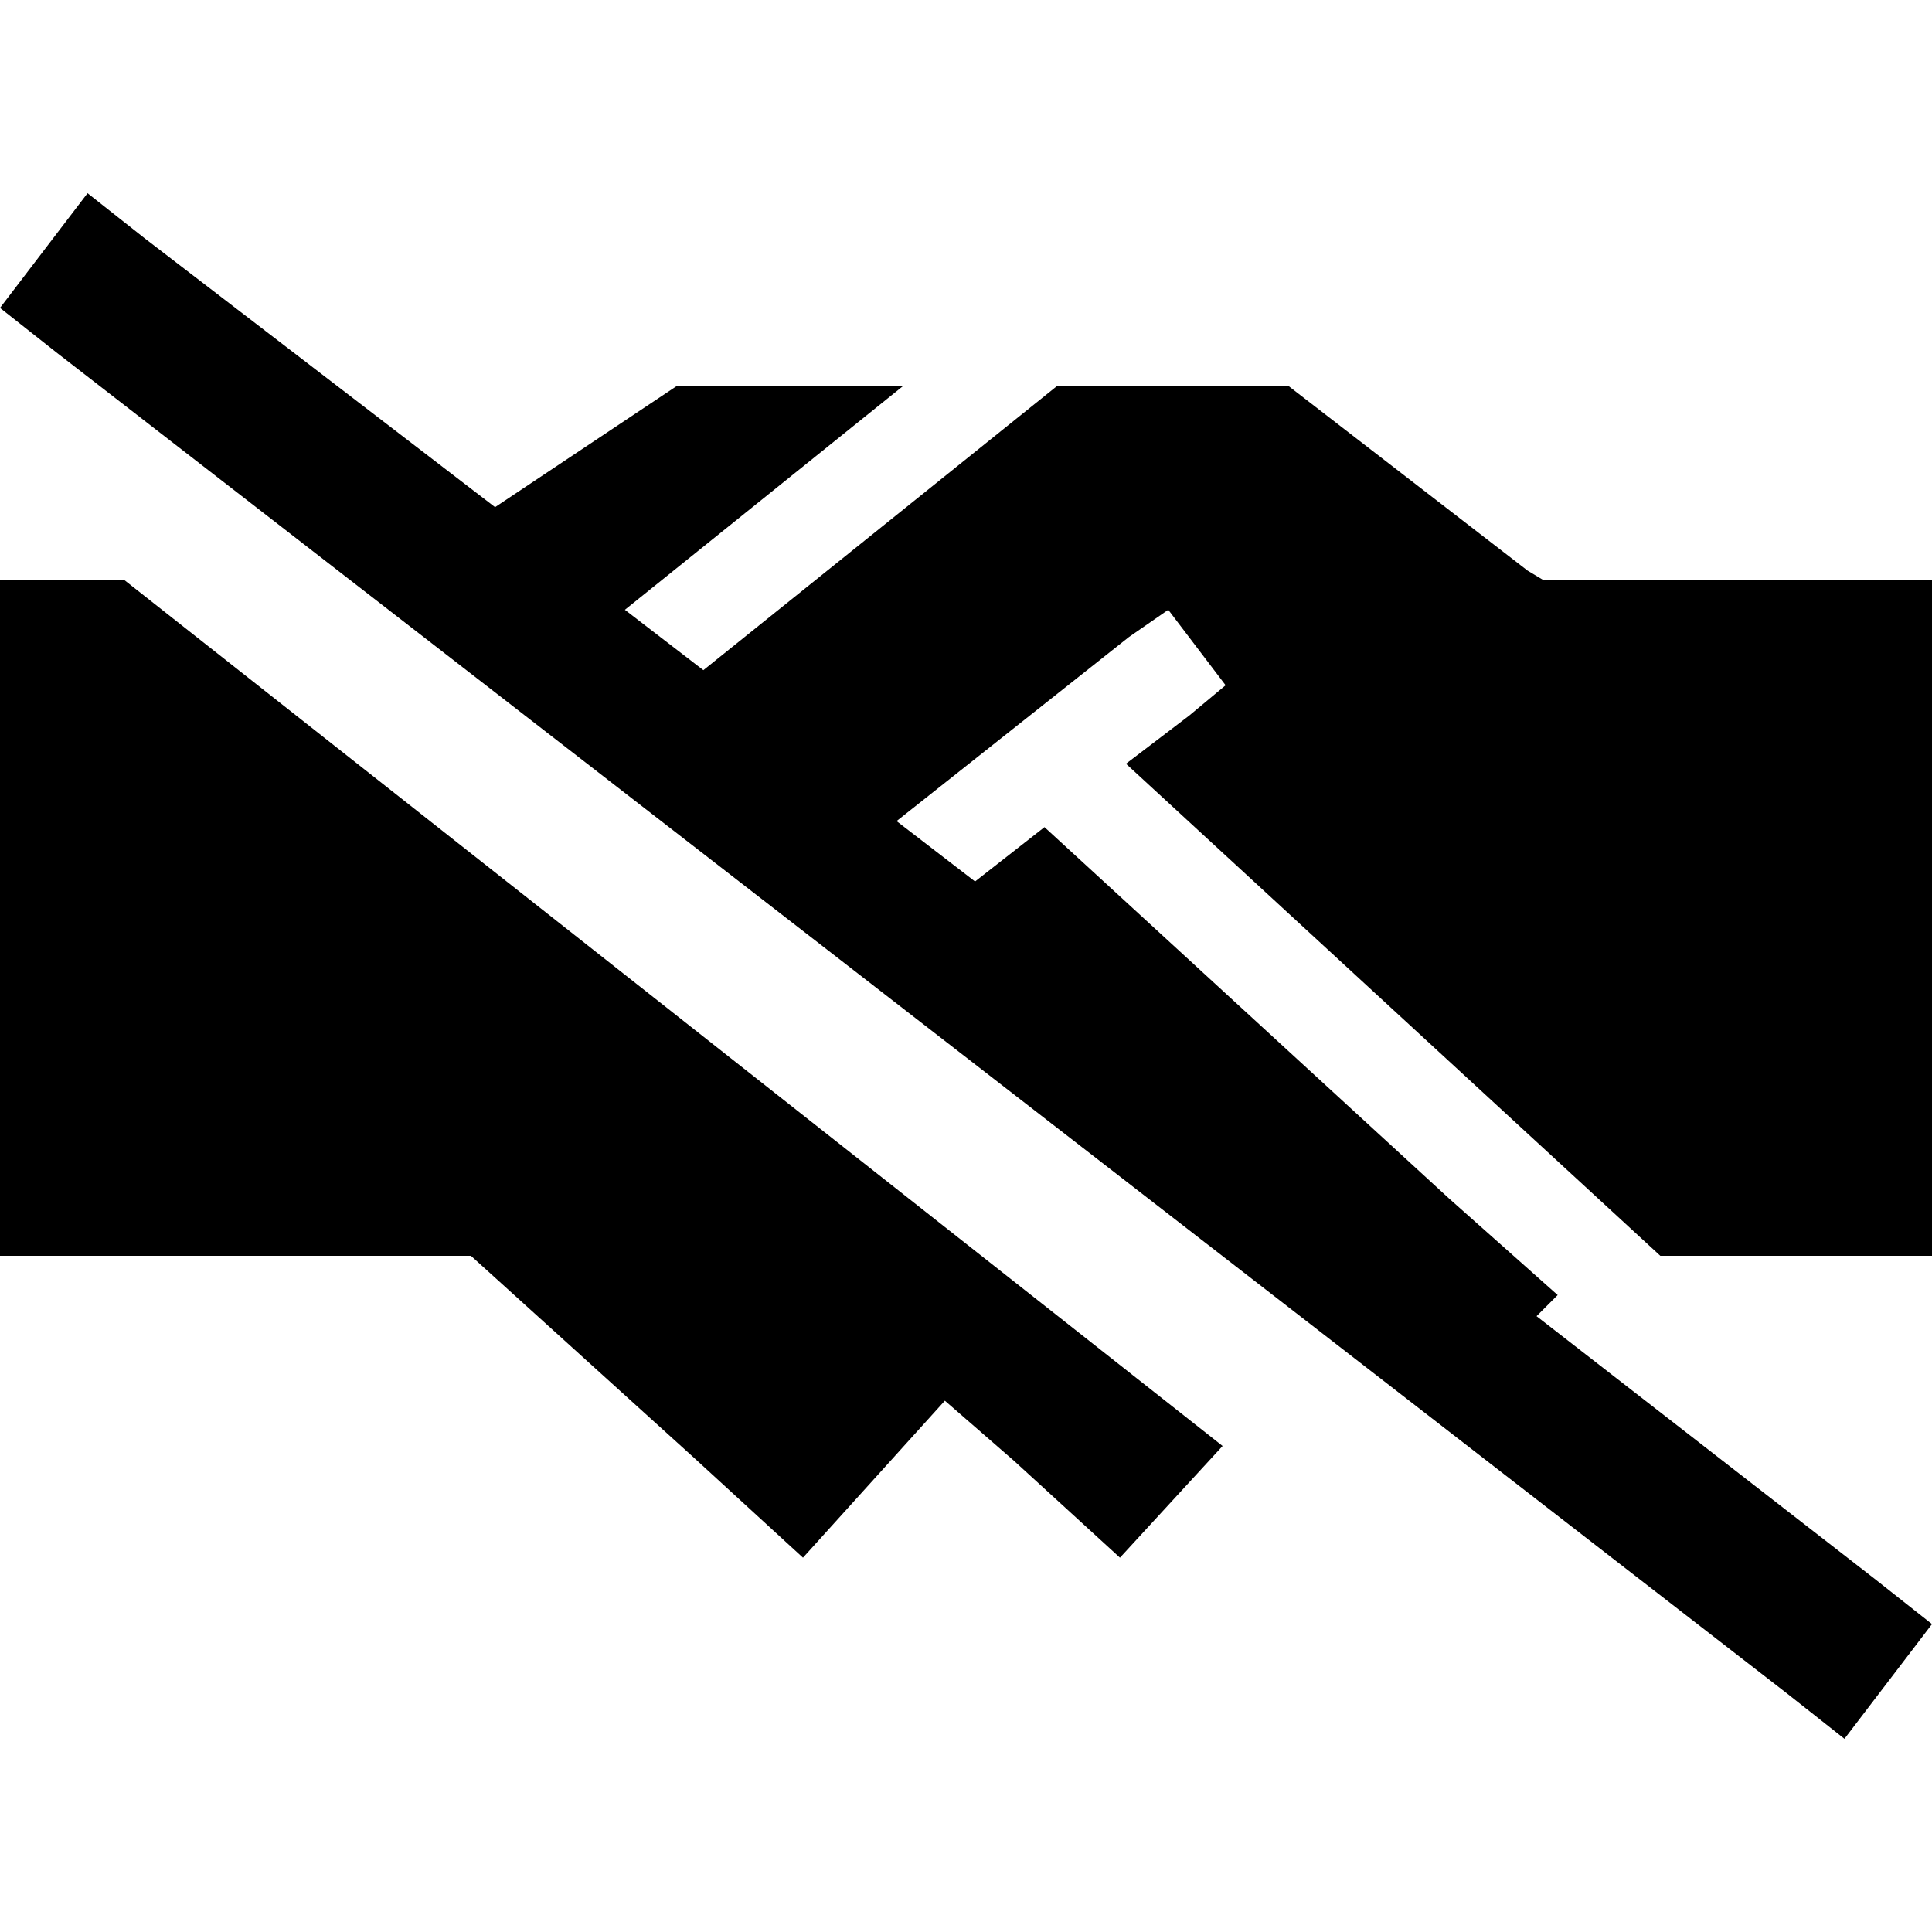<svg xmlns="http://www.w3.org/2000/svg" viewBox="0 0 512 512">
  <path d="M 38.4 63.2 L 23.2 51.2 L 38.4 63.2 L 23.2 51.2 L 0 81.6 L 0 81.6 L 15.2 93.6 L 15.2 93.6 L 473.6 448.8 L 473.6 448.8 L 488.8 460.8 L 488.8 460.8 L 512 430.4 L 512 430.4 L 496.8 418.4 L 496.8 418.4 L 407.2 348.8 L 407.2 348.8 L 412.8 343.2 L 412.8 343.2 L 384 317.6 L 384 317.6 L 276.8 219.2 L 276.8 219.2 L 258.4 233.6 L 258.4 233.6 L 237.6 217.6 L 237.6 217.6 L 299.2 168.8 L 299.2 168.8 L 309.6 161.6 L 309.6 161.6 L 324.8 181.6 L 324.8 181.6 L 315.2 189.6 L 315.2 189.6 L 298.4 202.4 L 298.4 202.4 L 440 332.8 L 440 332.8 L 512 332.8 L 512 332.8 L 512 153.6 L 512 153.6 L 473.6 153.6 L 408.8 153.6 L 404.8 151.2 L 404.8 151.2 L 341.6 102.4 L 341.6 102.4 L 280 102.4 L 280 102.4 L 186.4 177.6 L 186.4 177.6 L 165.6 161.6 L 165.6 161.6 L 239.2 102.4 L 239.2 102.4 L 179.2 102.4 L 179.2 102.4 L 131.2 134.4 L 131.2 134.4 L 38.4 63.2 L 38.4 63.2 Z M 324 383.2 L 32.8 153.6 L 324 383.2 L 32.8 153.6 L 0 153.6 L 0 153.6 L 0 332.8 L 0 332.8 L 124.8 332.8 L 124.8 332.8 L 184 386.4 L 184 386.4 L 212.8 412.8 L 212.8 412.8 L 250.4 371.2 L 250.4 371.2 L 268.8 387.2 L 268.8 387.2 L 296.8 412.8 L 296.8 412.8 L 324 383.2 L 324 383.2 Z" />
</svg>